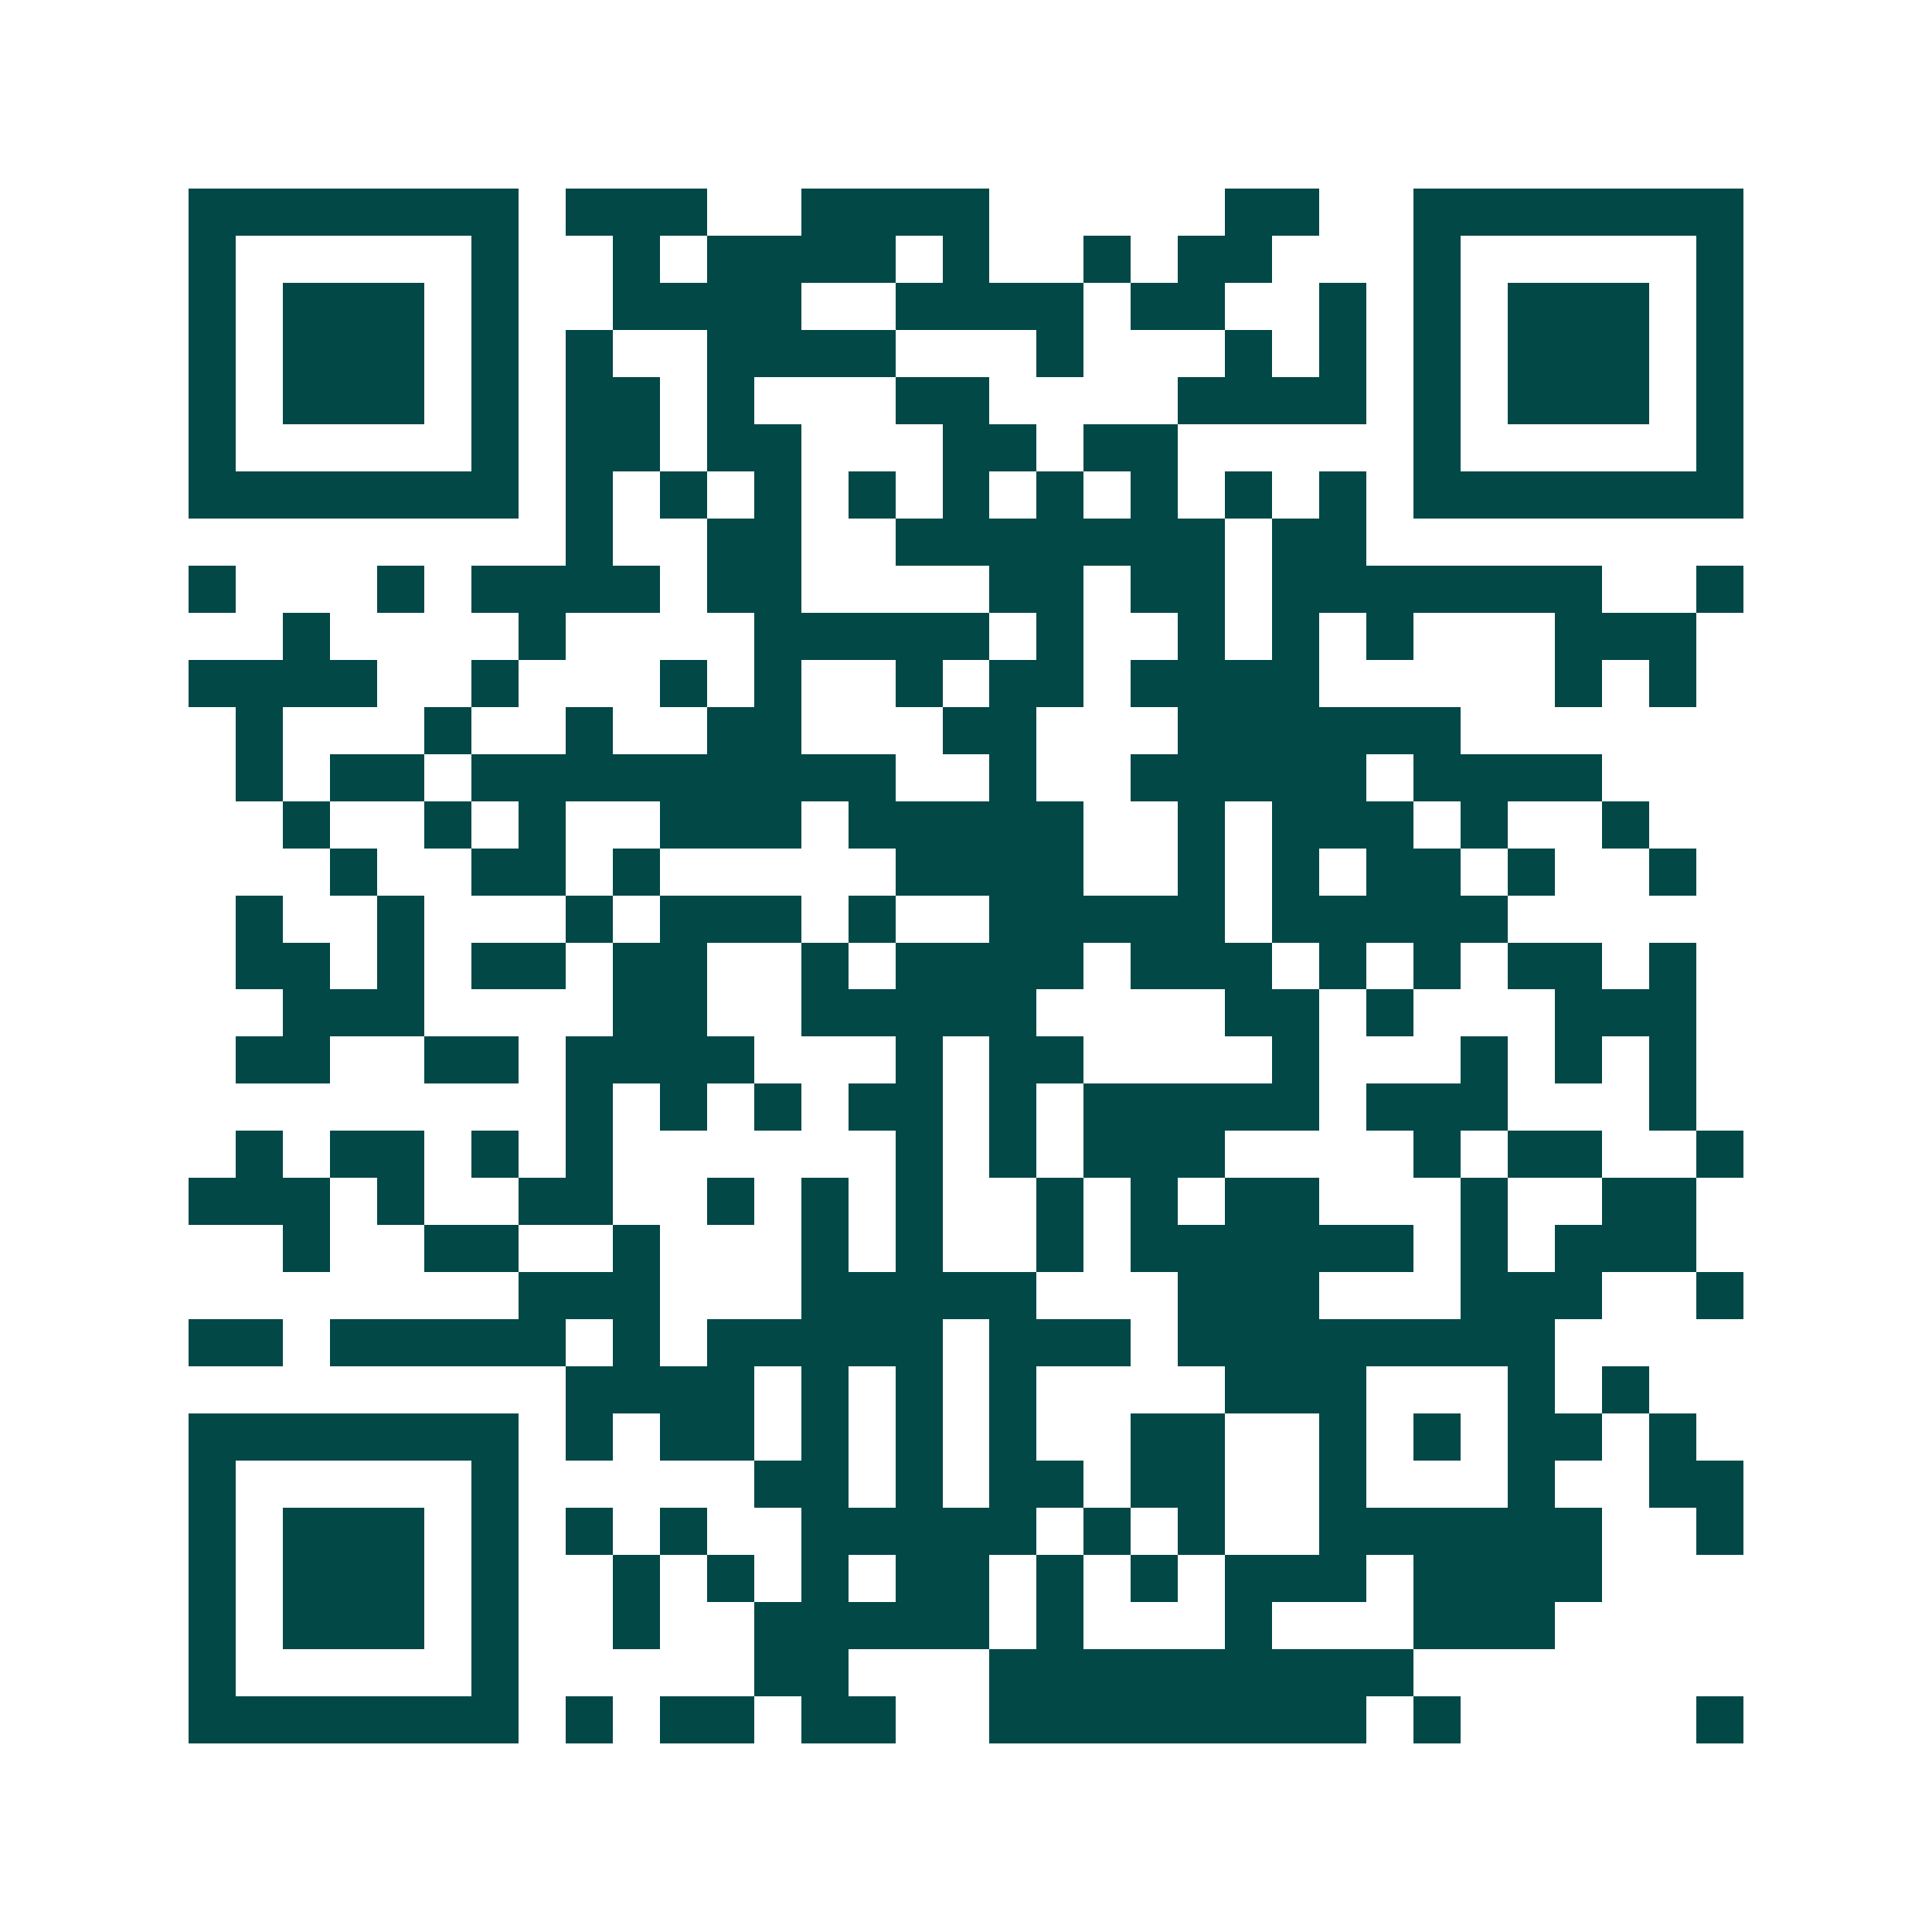 <svg xmlns="http://www.w3.org/2000/svg" width="200" height="200" viewBox="0 0 41 41" shape-rendering="crispEdges"><path fill="#ffffff" d="M0 0h41v41H0z"/><path stroke="#014847" d="M4 4.5h7m1 0h3m2 0h4m5 0h2m2 0h7M4 5.5h1m5 0h1m2 0h1m1 0h4m1 0h1m2 0h1m1 0h2m3 0h1m5 0h1M4 6.5h1m1 0h3m1 0h1m2 0h4m2 0h4m1 0h2m2 0h1m1 0h1m1 0h3m1 0h1M4 7.5h1m1 0h3m1 0h1m1 0h1m2 0h4m3 0h1m3 0h1m1 0h1m1 0h1m1 0h3m1 0h1M4 8.5h1m1 0h3m1 0h1m1 0h2m1 0h1m3 0h2m4 0h4m1 0h1m1 0h3m1 0h1M4 9.5h1m5 0h1m1 0h2m1 0h2m3 0h2m1 0h2m5 0h1m5 0h1M4 10.5h7m1 0h1m1 0h1m1 0h1m1 0h1m1 0h1m1 0h1m1 0h1m1 0h1m1 0h1m1 0h7M12 11.5h1m2 0h2m2 0h7m1 0h2M4 12.5h1m3 0h1m1 0h4m1 0h2m4 0h2m1 0h2m1 0h7m2 0h1M6 13.5h1m4 0h1m4 0h5m1 0h1m2 0h1m1 0h1m1 0h1m3 0h3M4 14.5h4m2 0h1m3 0h1m1 0h1m2 0h1m1 0h2m1 0h4m5 0h1m1 0h1M5 15.5h1m3 0h1m2 0h1m2 0h2m3 0h2m3 0h6M5 16.5h1m1 0h2m1 0h9m2 0h1m2 0h5m1 0h4M6 17.5h1m2 0h1m1 0h1m2 0h3m1 0h5m2 0h1m1 0h3m1 0h1m2 0h1M7 18.5h1m2 0h2m1 0h1m5 0h4m2 0h1m1 0h1m1 0h2m1 0h1m2 0h1M5 19.5h1m2 0h1m3 0h1m1 0h3m1 0h1m2 0h5m1 0h5M5 20.5h2m1 0h1m1 0h2m1 0h2m2 0h1m1 0h4m1 0h3m1 0h1m1 0h1m1 0h2m1 0h1M6 21.5h3m4 0h2m2 0h5m4 0h2m1 0h1m3 0h3M5 22.5h2m2 0h2m1 0h4m3 0h1m1 0h2m4 0h1m3 0h1m1 0h1m1 0h1M12 23.5h1m1 0h1m1 0h1m1 0h2m1 0h1m1 0h5m1 0h3m3 0h1M5 24.5h1m1 0h2m1 0h1m1 0h1m6 0h1m1 0h1m1 0h3m4 0h1m1 0h2m2 0h1M4 25.5h3m1 0h1m2 0h2m2 0h1m1 0h1m1 0h1m2 0h1m1 0h1m1 0h2m3 0h1m2 0h2M6 26.5h1m2 0h2m2 0h1m3 0h1m1 0h1m2 0h1m1 0h6m1 0h1m1 0h3M11 27.5h3m3 0h5m3 0h3m3 0h3m2 0h1M4 28.5h2m1 0h5m1 0h1m1 0h5m1 0h3m1 0h8M12 29.5h4m1 0h1m1 0h1m1 0h1m4 0h3m3 0h1m1 0h1M4 30.5h7m1 0h1m1 0h2m1 0h1m1 0h1m1 0h1m2 0h2m2 0h1m1 0h1m1 0h2m1 0h1M4 31.5h1m5 0h1m5 0h2m1 0h1m1 0h2m1 0h2m2 0h1m3 0h1m2 0h2M4 32.5h1m1 0h3m1 0h1m1 0h1m1 0h1m2 0h5m1 0h1m1 0h1m2 0h6m2 0h1M4 33.5h1m1 0h3m1 0h1m2 0h1m1 0h1m1 0h1m1 0h2m1 0h1m1 0h1m1 0h3m1 0h4M4 34.5h1m1 0h3m1 0h1m2 0h1m2 0h5m1 0h1m3 0h1m3 0h3M4 35.5h1m5 0h1m5 0h2m3 0h9M4 36.5h7m1 0h1m1 0h2m1 0h2m2 0h8m1 0h1m5 0h1"/></svg>
